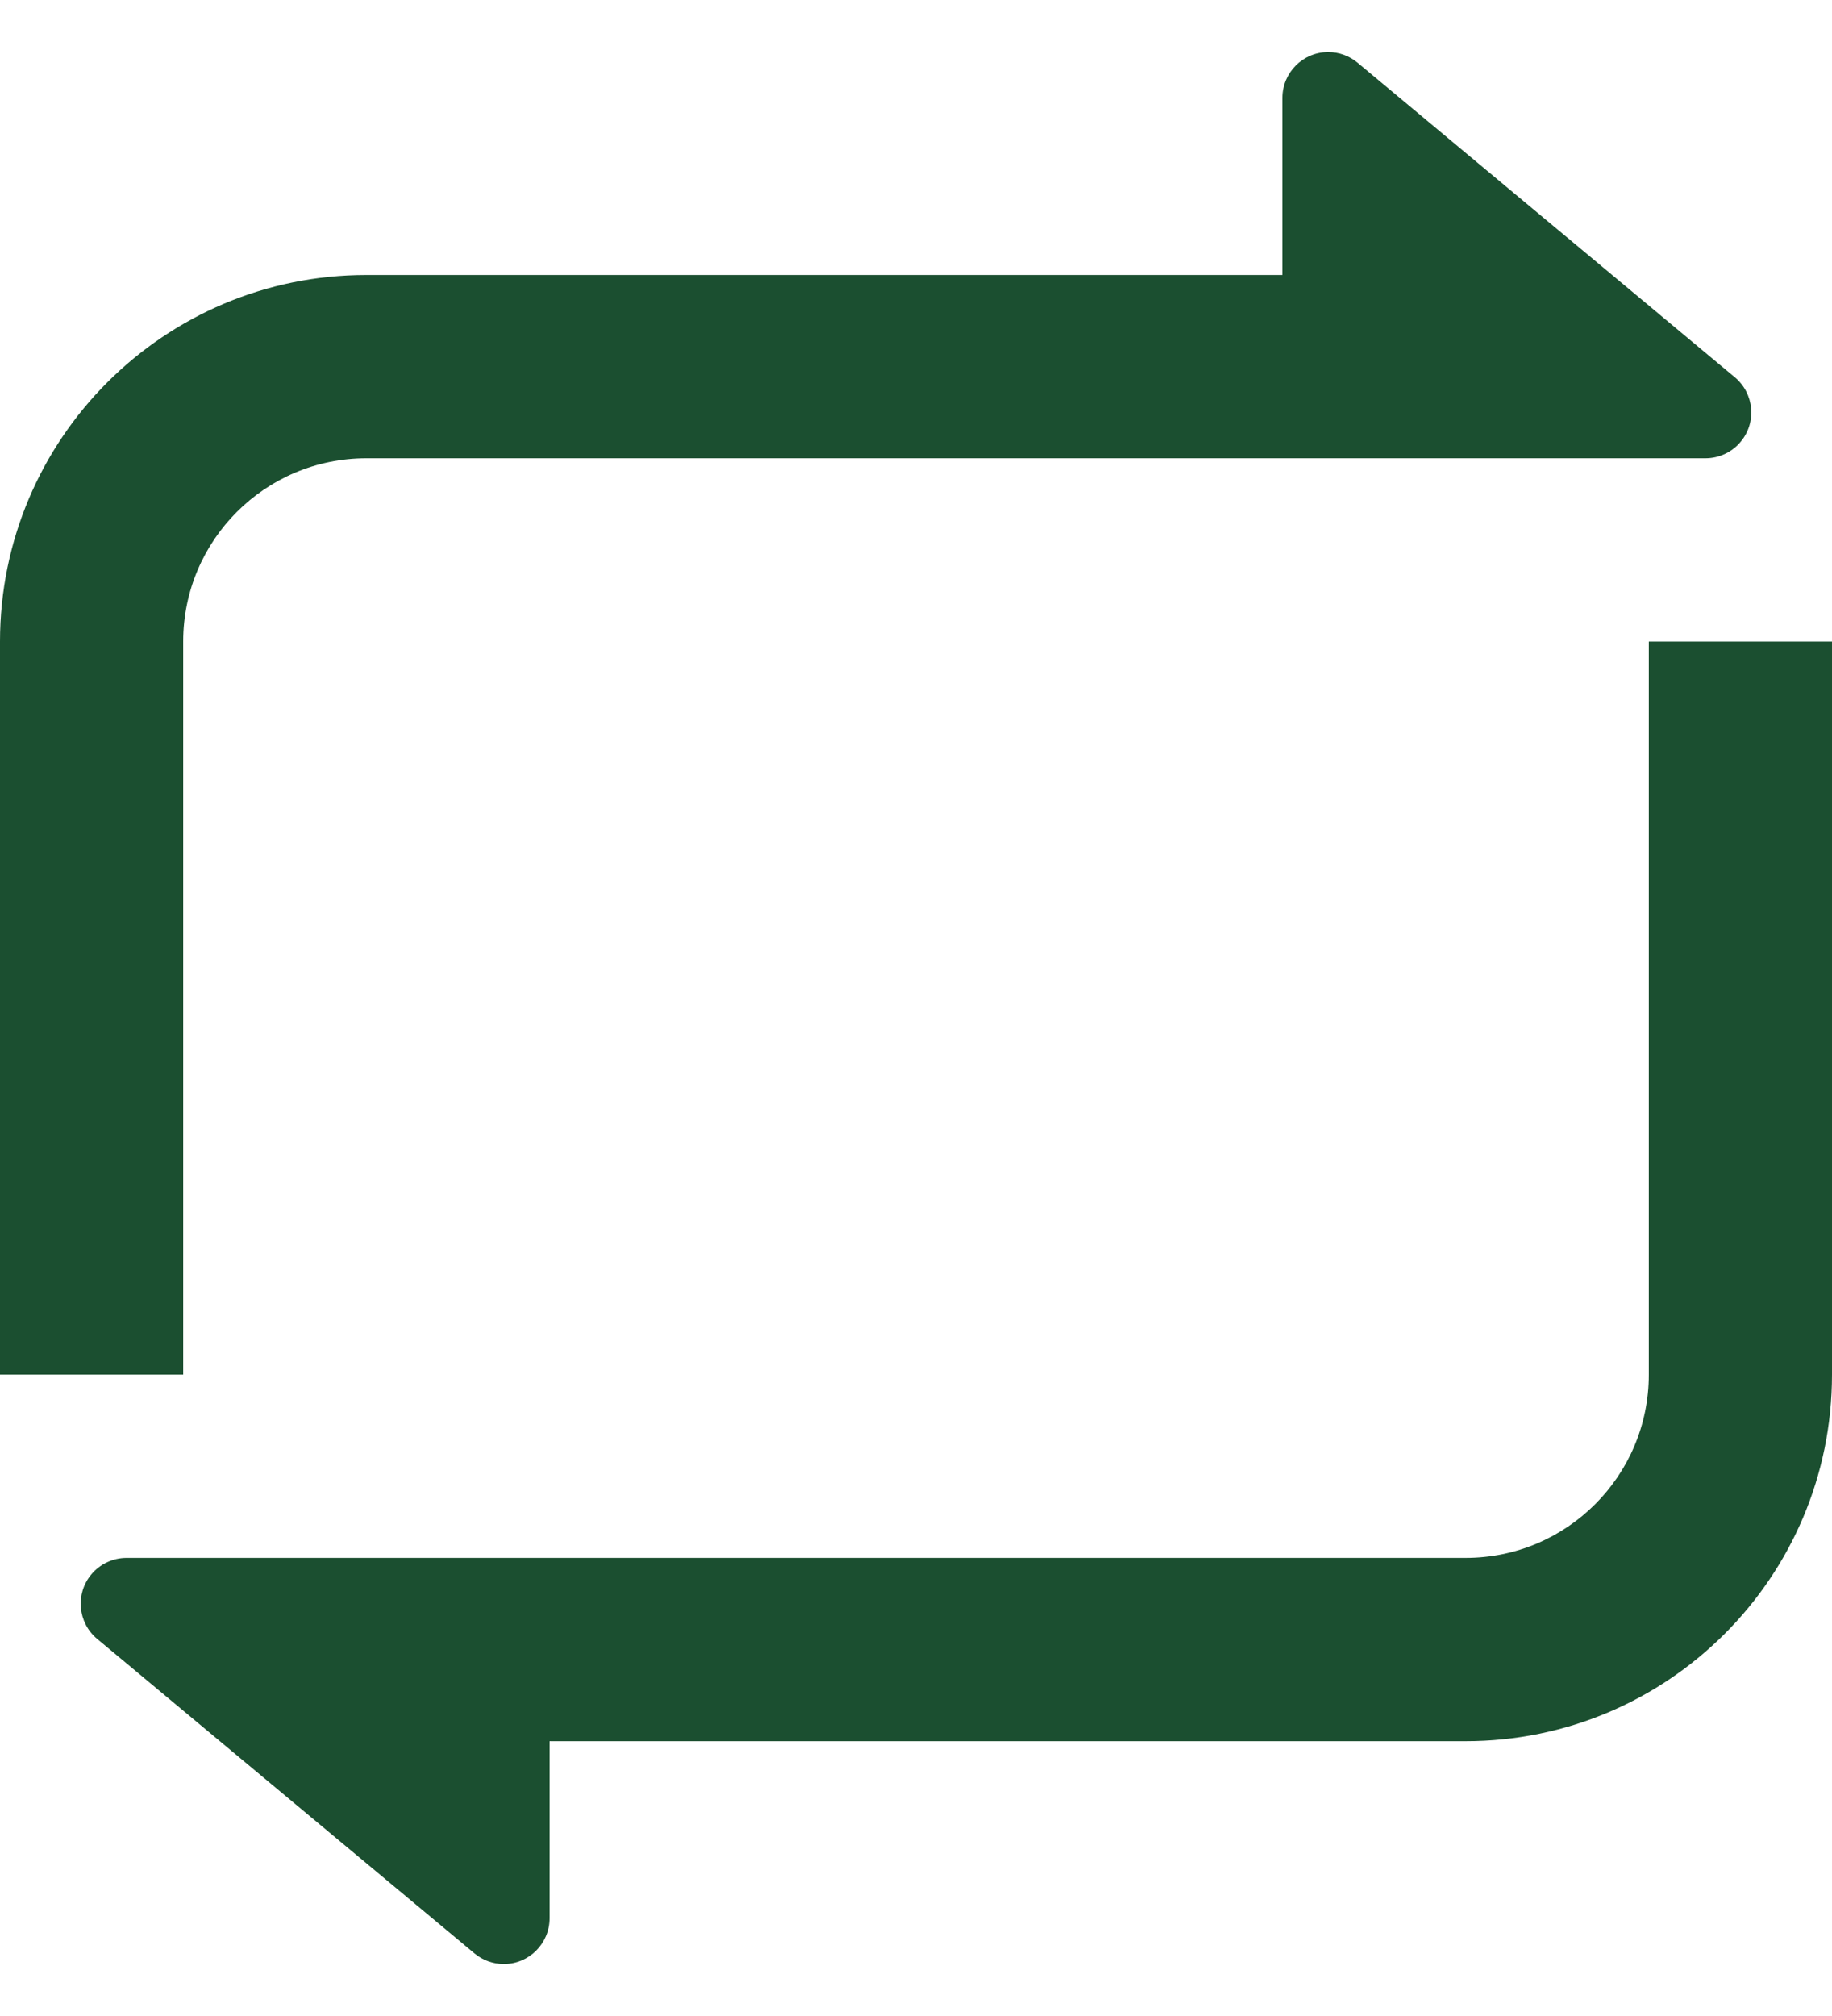 <svg width="20" height="22" viewBox="0 0 20 22" fill="none" xmlns="http://www.w3.org/2000/svg">
<path d="M6 19.001V20.933C6 21.209 5.776 21.433 5.5 21.433C5.383 21.433 5.27 21.392 5.18 21.317L1.061 17.885C0.849 17.708 0.82 17.393 0.997 17.181C1.092 17.067 1.233 17.001 1.381 17.001H16C17.105 17.001 18 16.105 18 15.001V7.001H20V15.001C20 17.21 18.209 19.001 16 19.001H6ZM14 3.001V1.068C14 0.792 14.224 0.568 14.5 0.568C14.617 0.568 14.73 0.609 14.82 0.684L18.939 4.117C19.151 4.294 19.18 4.609 19.003 4.821C18.908 4.935 18.767 5.001 18.619 5.001L4 5.001C2.895 5.001 2 5.896 2 7.001V15.001H0V7.001C0 4.792 1.791 3.001 4 3.001H14Z" fill="#1B4F30"/>
</svg>
